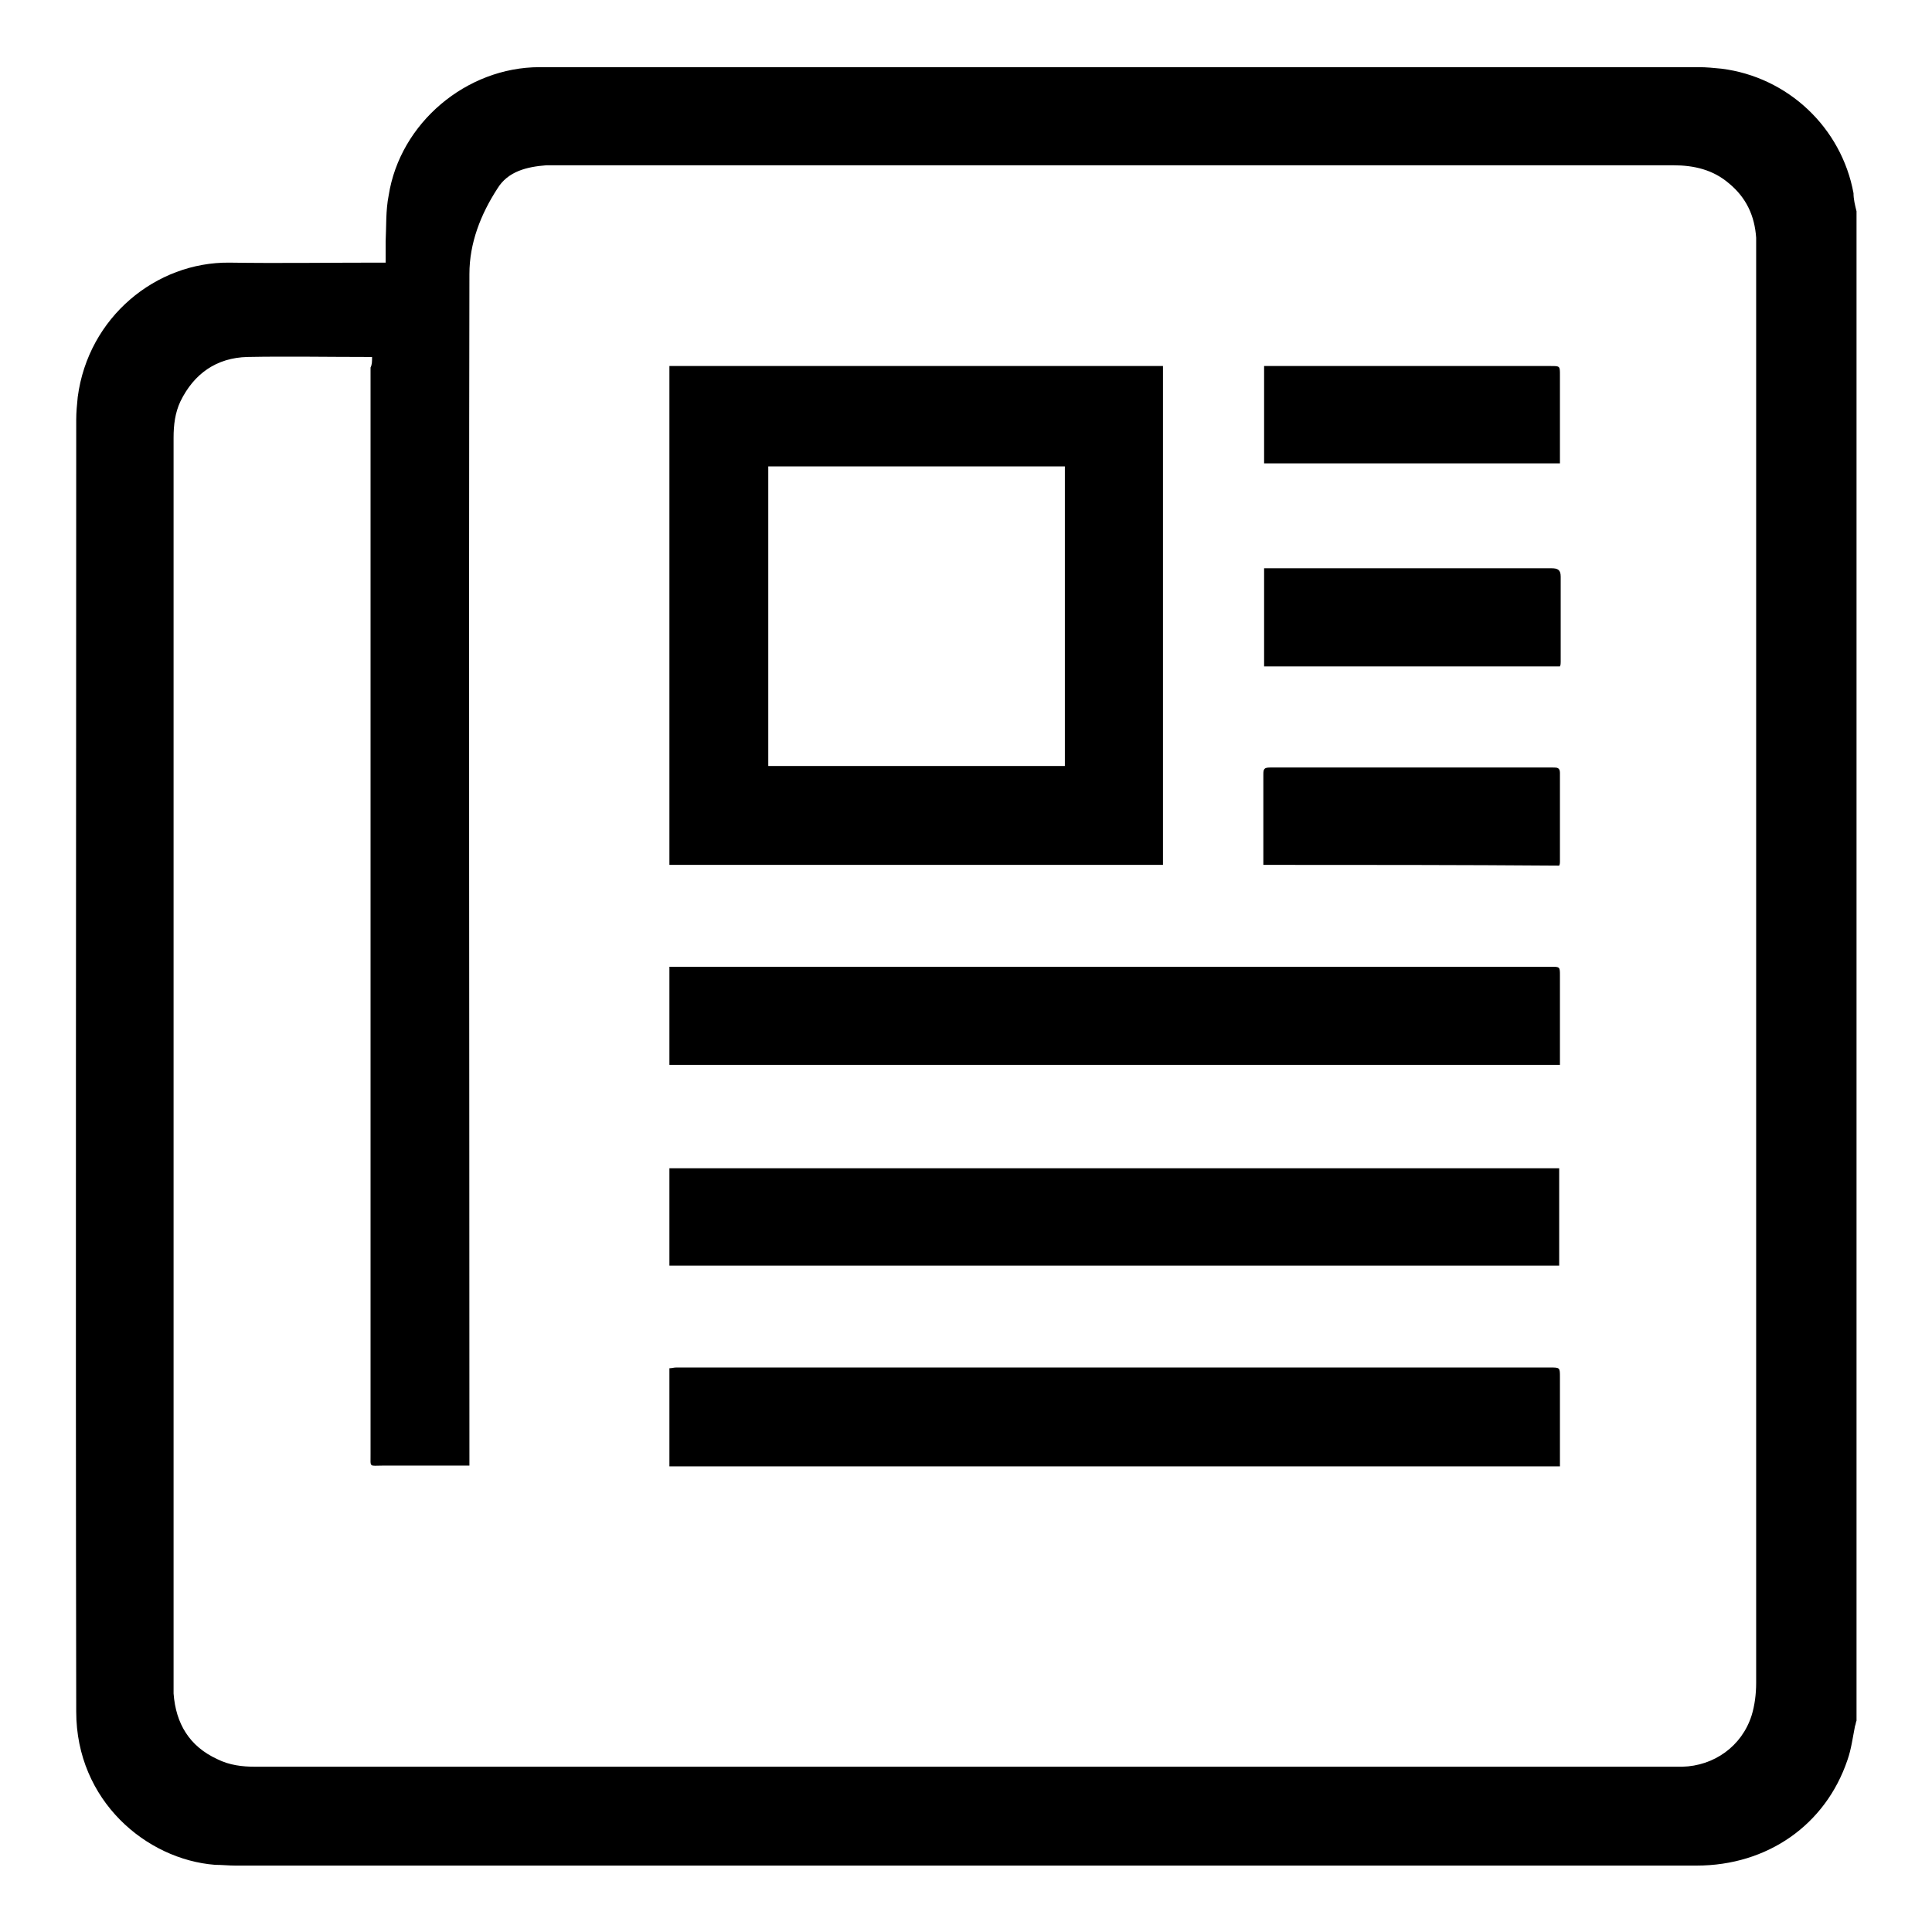 <?xml version="1.0" encoding="utf-8"?>
<!-- Svg Vector Icons : http://www.onlinewebfonts.com/icon -->
<!DOCTYPE svg PUBLIC "-//W3C//DTD SVG 1.1//EN" "http://www.w3.org/Graphics/SVG/1.1/DTD/svg11.dtd">
<svg version="1.1" xmlns="http://www.w3.org/2000/svg" xmlns:xlink="http://www.w3.org/1999/xlink" x="0px" y="0px" viewBox="0 0 256 256" enable-background="new 0 0 256 256" xml:space="preserve">
<g><g><path fill="#000000" d="M246,28c0,66.7,0,133.3,0,200c-0.1,0.2-0.1,0.5-0.2,0.7c-0.3,1.5-0.5,3.1-1,4.5c-2.9,8.6-10.6,14-20,14c-64.5,0-129.1,0-193.6,0c-0.9,0-1.8-0.1-2.7-0.1c-9.1-0.7-18.4-8.5-18.4-20.3c-0.1-57.1,0-114.1,0-171.2c0-1,0.1-2,0.2-3C11.7,42,20.7,34.7,30.4,34.8c6.5,0.1,13,0,19.5,0c0.4,0,0.7,0,1.2,0c0-1.1,0-2,0-2.8c0.1-2,0-4.1,0.4-6.1c1.5-9.6,10.3-17,20-17c51.2,0,102.4,0,153.6,0c1,0,2,0.1,3,0.2c8.8,1.1,15.9,7.8,17.5,16.5C245.6,26.4,245.8,27.2,246,28z M49.3,47.3c-0.3,0-0.5,0-0.7,0c-5.3,0-10.5-0.1-15.8,0c-4.1,0.1-7.1,2.2-8.9,5.9C23.2,54.7,23,56.3,23,58c0,55.1,0,110.1,0,165.1c0,0.4,0,0.8,0,1.3c0.3,4,2.1,7,5.8,8.7c1.6,0.8,3.3,1,5,1c62.6,0,125.2,0,187.8,0c0.5,0,0.9,0,1.3,0c4.2-0.1,7.9-2.7,9.2-6.8c0.4-1.3,0.6-2.8,0.6-4.3c0-63.3,0-126.5,0-189.8c0-0.6,0-1.1,0-1.7c-0.2-2.9-1.3-5.3-3.6-7.2c-2.1-1.8-4.6-2.4-7.4-2.4c-49.3,0-98.7,0-148,0c-0.4,0-0.8,0-1.3,0c-2.6,0.2-5.1,0.8-6.5,3.1c-2.2,3.4-3.7,7.2-3.7,11.3c-0.1,52.2,0,104.4,0,156.6c0,0.4,0,0.8,0,1.3c-0.4,0-0.7,0-1.1,0c-3.5,0-7,0-10.4,0c-1.8,0-1.6,0.3-1.6-1.5c0-48,0-96,0-144C49.3,48.3,49.3,47.9,49.3,47.3z"/><path fill="#000000" d="M88.7,48.5c21.8,0,43.6,0,65.4,0c0,22.1,0,44,0,66.1c-21.8,0-43.6,0-65.4,0C88.7,92.6,88.7,70.6,88.7,48.5z M101.8,61.8c0,13.3,0,26.5,0,39.7c13.1,0,26.2,0,39.3,0c0-13.3,0-26.5,0-39.7C127.9,61.8,114.9,61.8,101.8,61.8z"/><path fill="#000000" d="M206.7,194.3c-39.4,0-78.7,0-118,0c0-4.3,0-8.6,0-13c0.3,0,0.6-0.1,0.9-0.1c38.6,0,77.2,0,115.8,0c1.3,0,1.3,0,1.3,1.3c0,3.7,0,7.4,0,11.1C206.7,193.8,206.7,194,206.7,194.3z"/><path fill="#000000" d="M206.7,141.1c-39.4,0-78.7,0-118,0c0-4.3,0-8.6,0-13c0.4,0,0.7,0,1.1,0c38.6,0,77.1,0,115.7,0c1.2,0,1.2,0,1.2,1.2c0,3.6,0,7.2,0,10.8C206.7,140.4,206.7,140.8,206.7,141.1z"/><path fill="#000000" d="M88.7,154.8c39.3,0,78.6,0,117.9,0c0,4.3,0,8.6,0,12.9c-39.3,0-78.6,0-117.9,0C88.7,163.4,88.7,159.1,88.7,154.8z"/><path fill="#000000" d="M167.5,88.3c0-4.4,0-8.6,0-13c0.4,0,0.7,0,1,0c12.4,0,24.8,0,37.1,0c0.8,0,1.2,0.2,1.2,1.1c0,3.8,0,7.5,0,11.3c0,0.2,0,0.4-0.1,0.6C193.6,88.3,180.6,88.3,167.5,88.3z"/><path fill="#000000" d="M167.5,48.5c0.4,0,0.7,0,1.1,0c12.3,0,24.6,0,36.9,0c1.2,0,1.2,0,1.2,1.2c0,3.6,0,7.1,0,10.7c0,0.3,0,0.6,0,1c-13.1,0-26.1,0-39.2,0C167.5,57.2,167.5,52.9,167.5,48.5z"/><path fill="#000000" d="M167.4,114.6c0-0.9,0-1.8,0-2.6c0-3.2,0-6.3,0-9.4c0-0.7,0.1-0.9,0.9-0.9c12.5,0,25,0,37.5,0c0.5,0,0.9,0,0.9,0.7c0,3.9,0,7.8,0,11.8c0,0.1,0,0.3-0.1,0.5C193.6,114.6,180.6,114.6,167.4,114.6z"/></g></g>
</svg>